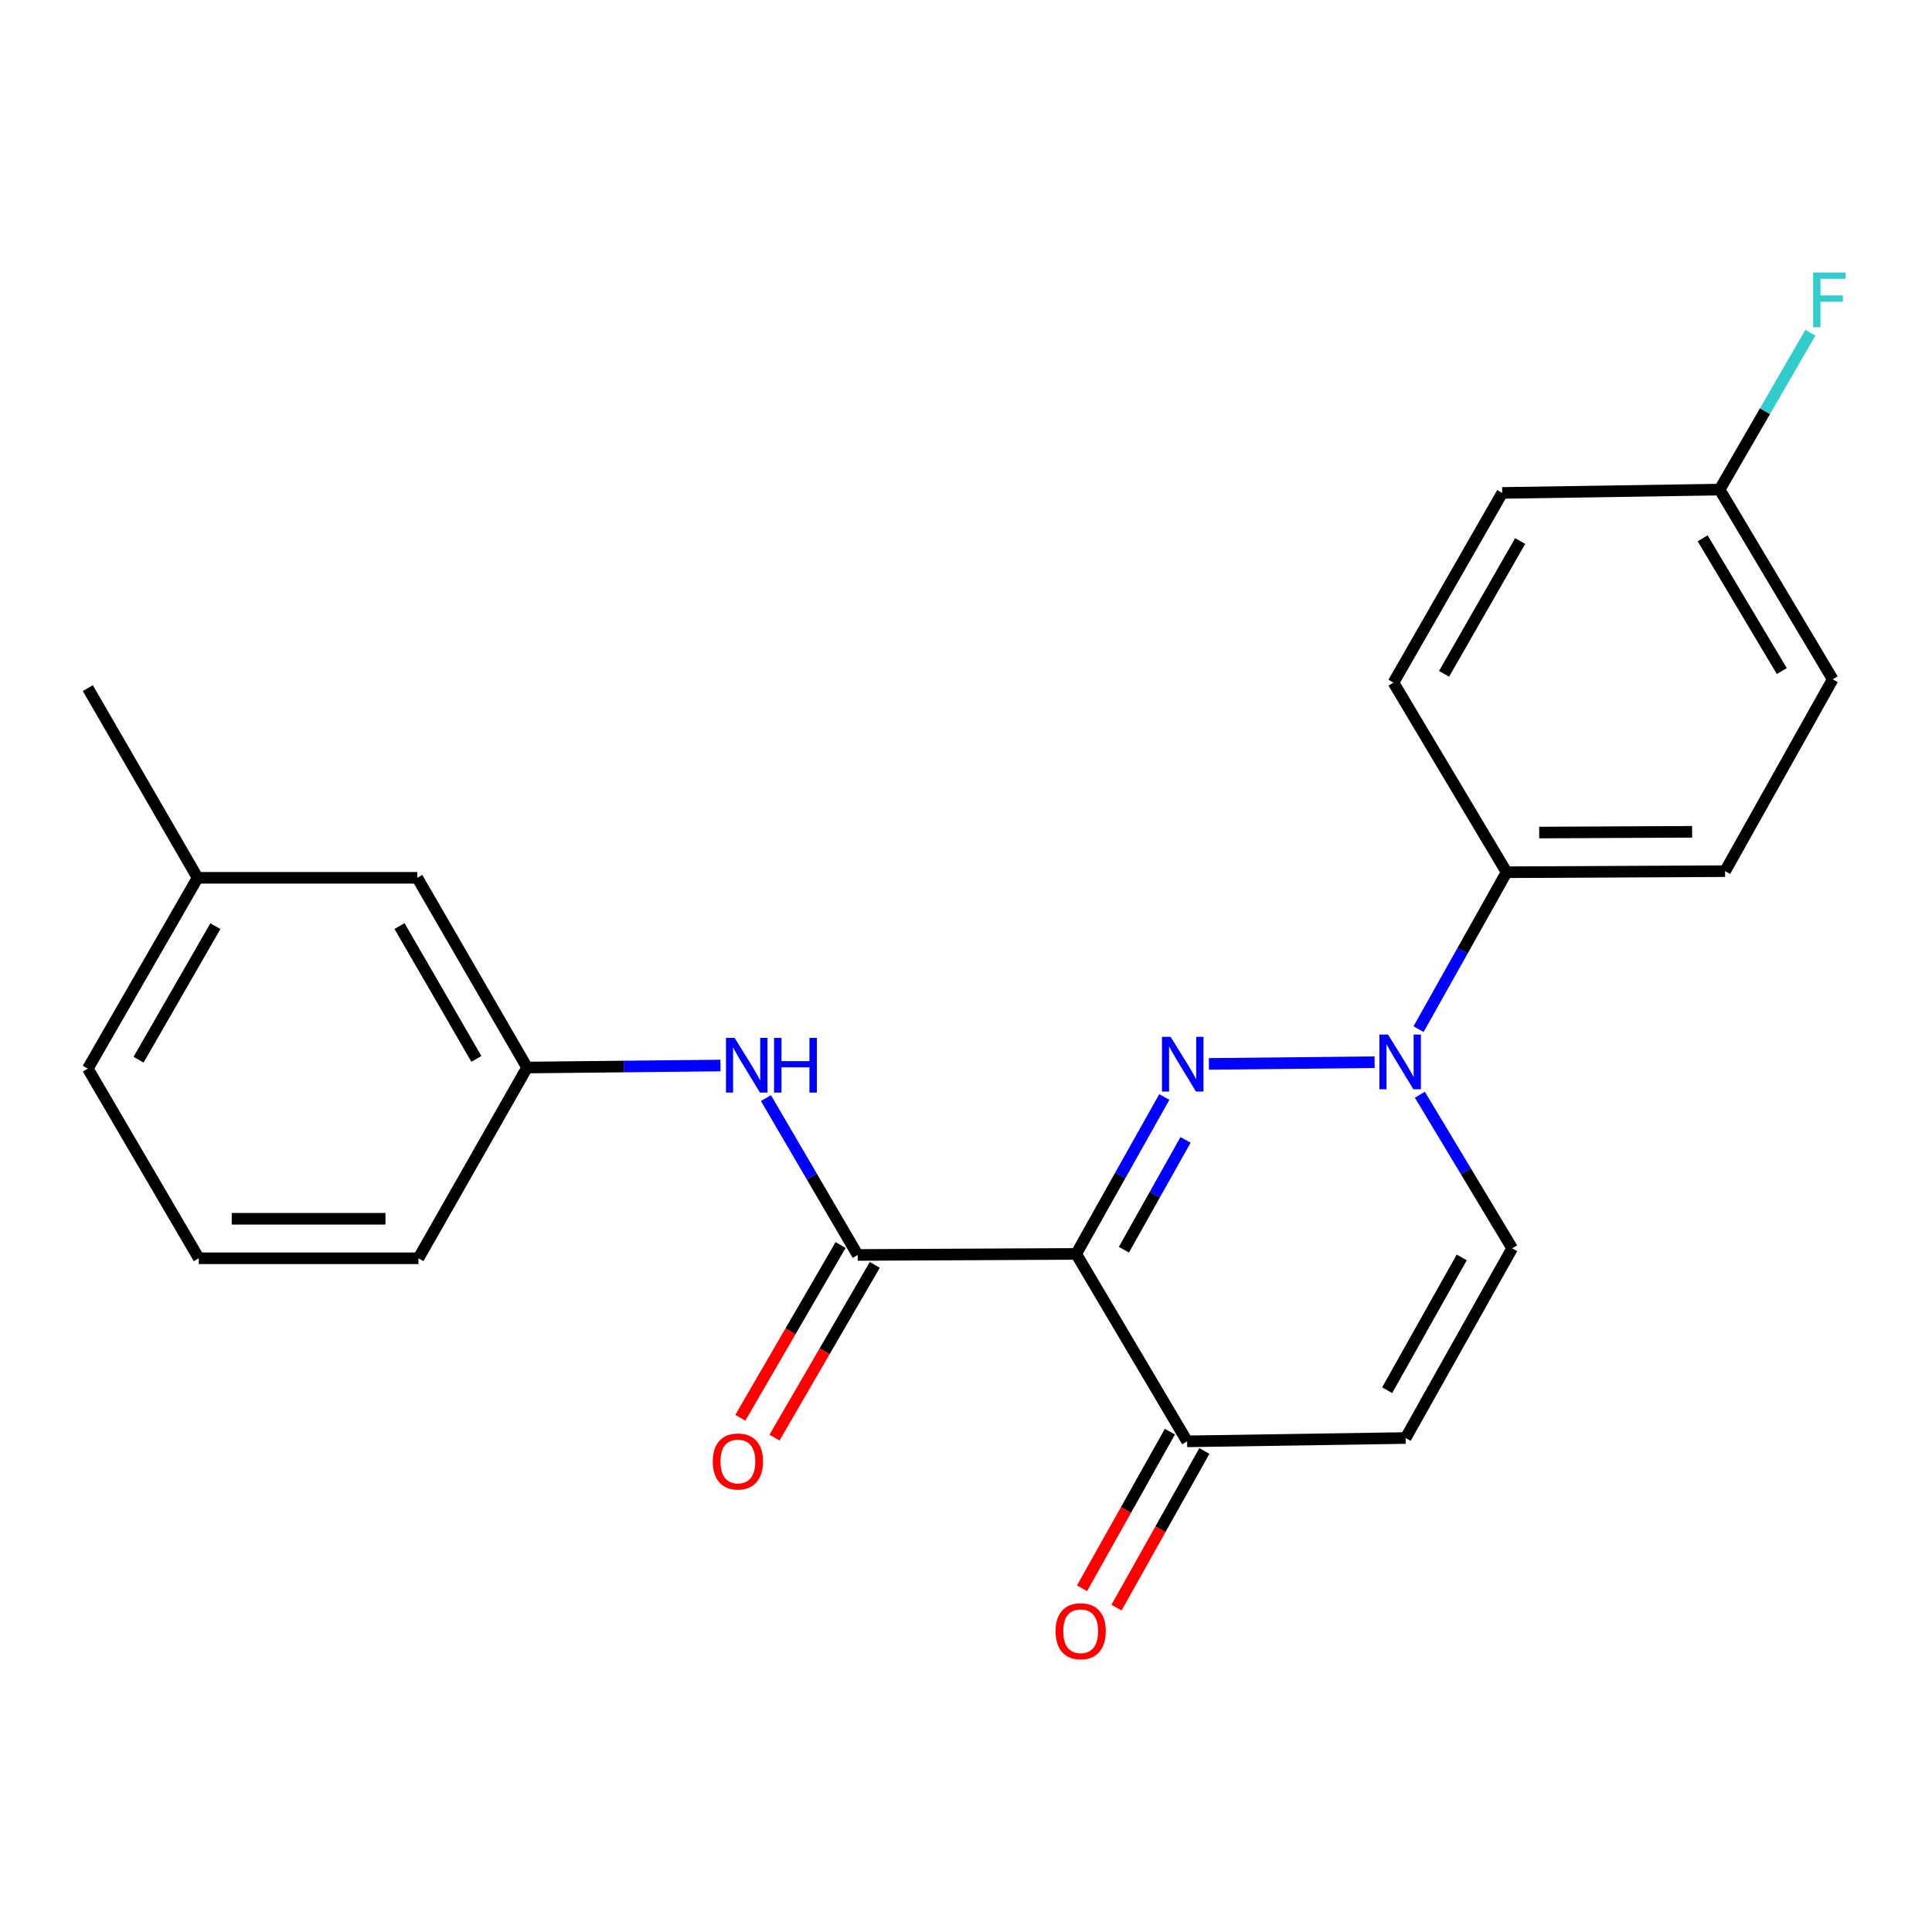 <?xml version='1.0' encoding='iso-8859-1'?>
<svg version='1.1' baseProfile='full'
              xmlns='http://www.w3.org/2000/svg'
                      xmlns:rdkit='http://www.rdkit.org/xml'
                      xmlns:xlink='http://www.w3.org/1999/xlink'
                  xml:space='preserve'
width='1000px' height='1000px' viewBox='0 0 1000 1000'>
<!-- END OF HEADER -->
<rect style='opacity:1.0;fill:#FFFFFF;stroke:none' width='1000' height='1000' x='0' y='0'> </rect>
<path class='bond-0' d='M 602.642,567.801 L 579.841,608.411' style='fill:none;fill-rule:evenodd;stroke:#0000FF;stroke-width:6px;stroke-linecap:butt;stroke-linejoin:miter;stroke-opacity:1' />
<path class='bond-0' d='M 579.841,608.411 L 557.04,649.022' style='fill:none;fill-rule:evenodd;stroke:#000000;stroke-width:6px;stroke-linecap:butt;stroke-linejoin:miter;stroke-opacity:1' />
<path class='bond-0' d='M 613.64,589.999 L 597.679,618.427' style='fill:none;fill-rule:evenodd;stroke:#0000FF;stroke-width:6px;stroke-linecap:butt;stroke-linejoin:miter;stroke-opacity:1' />
<path class='bond-0' d='M 597.679,618.427 L 581.718,646.854' style='fill:none;fill-rule:evenodd;stroke:#000000;stroke-width:6px;stroke-linecap:butt;stroke-linejoin:miter;stroke-opacity:1' />
<path class='bond-1' d='M 625.726,550.685 L 711.497,549.792' style='fill:none;fill-rule:evenodd;stroke:#0000FF;stroke-width:6px;stroke-linecap:butt;stroke-linejoin:miter;stroke-opacity:1' />
<path class='bond-2' d='M 557.04,649.022 L 443.932,649.567' style='fill:none;fill-rule:evenodd;stroke:#000000;stroke-width:6px;stroke-linecap:butt;stroke-linejoin:miter;stroke-opacity:1' />
<path class='bond-3' d='M 557.04,649.022 L 614.457,746.036' style='fill:none;fill-rule:evenodd;stroke:#000000;stroke-width:6px;stroke-linecap:butt;stroke-linejoin:miter;stroke-opacity:1' />
<path class='bond-5' d='M 734.914,566.629 L 758.806,606.376' style='fill:none;fill-rule:evenodd;stroke:#0000FF;stroke-width:6px;stroke-linecap:butt;stroke-linejoin:miter;stroke-opacity:1' />
<path class='bond-5' d='M 758.806,606.376 L 782.697,646.123' style='fill:none;fill-rule:evenodd;stroke:#000000;stroke-width:6px;stroke-linecap:butt;stroke-linejoin:miter;stroke-opacity:1' />
<path class='bond-7' d='M 734.239,532.68 L 757.031,492.075' style='fill:none;fill-rule:evenodd;stroke:#0000FF;stroke-width:6px;stroke-linecap:butt;stroke-linejoin:miter;stroke-opacity:1' />
<path class='bond-7' d='M 757.031,492.075 L 779.822,451.47' style='fill:none;fill-rule:evenodd;stroke:#000000;stroke-width:6px;stroke-linecap:butt;stroke-linejoin:miter;stroke-opacity:1' />
<path class='bond-6' d='M 443.932,649.567 L 420.19,608.971' style='fill:none;fill-rule:evenodd;stroke:#000000;stroke-width:6px;stroke-linecap:butt;stroke-linejoin:miter;stroke-opacity:1' />
<path class='bond-6' d='M 420.19,608.971 L 396.448,568.375' style='fill:none;fill-rule:evenodd;stroke:#0000FF;stroke-width:6px;stroke-linecap:butt;stroke-linejoin:miter;stroke-opacity:1' />
<path class='bond-8' d='M 435.086,644.432 L 409.139,689.134' style='fill:none;fill-rule:evenodd;stroke:#000000;stroke-width:6px;stroke-linecap:butt;stroke-linejoin:miter;stroke-opacity:1' />
<path class='bond-8' d='M 409.139,689.134 L 383.192,733.836' style='fill:none;fill-rule:evenodd;stroke:#FF0000;stroke-width:6px;stroke-linecap:butt;stroke-linejoin:miter;stroke-opacity:1' />
<path class='bond-8' d='M 452.779,654.702 L 426.832,699.404' style='fill:none;fill-rule:evenodd;stroke:#000000;stroke-width:6px;stroke-linecap:butt;stroke-linejoin:miter;stroke-opacity:1' />
<path class='bond-8' d='M 426.832,699.404 L 400.885,744.105' style='fill:none;fill-rule:evenodd;stroke:#FF0000;stroke-width:6px;stroke-linecap:butt;stroke-linejoin:miter;stroke-opacity:1' />
<path class='bond-10' d='M 605.537,741.03 L 582.794,781.561' style='fill:none;fill-rule:evenodd;stroke:#000000;stroke-width:6px;stroke-linecap:butt;stroke-linejoin:miter;stroke-opacity:1' />
<path class='bond-10' d='M 582.794,781.561 L 560.052,822.091' style='fill:none;fill-rule:evenodd;stroke:#FF0000;stroke-width:6px;stroke-linecap:butt;stroke-linejoin:miter;stroke-opacity:1' />
<path class='bond-10' d='M 623.377,751.041 L 600.635,791.571' style='fill:none;fill-rule:evenodd;stroke:#000000;stroke-width:6px;stroke-linecap:butt;stroke-linejoin:miter;stroke-opacity:1' />
<path class='bond-10' d='M 600.635,791.571 L 577.893,832.102' style='fill:none;fill-rule:evenodd;stroke:#FF0000;stroke-width:6px;stroke-linecap:butt;stroke-linejoin:miter;stroke-opacity:1' />
<path class='bond-23' d='M 614.457,746.036 L 727.553,744.319' style='fill:none;fill-rule:evenodd;stroke:#000000;stroke-width:6px;stroke-linecap:butt;stroke-linejoin:miter;stroke-opacity:1' />
<path class='bond-4' d='M 727.553,744.319 L 782.697,646.123' style='fill:none;fill-rule:evenodd;stroke:#000000;stroke-width:6px;stroke-linecap:butt;stroke-linejoin:miter;stroke-opacity:1' />
<path class='bond-4' d='M 717.987,719.573 L 756.588,650.836' style='fill:none;fill-rule:evenodd;stroke:#000000;stroke-width:6px;stroke-linecap:butt;stroke-linejoin:miter;stroke-opacity:1' />
<path class='bond-9' d='M 372.921,551.512 L 322.863,552.033' style='fill:none;fill-rule:evenodd;stroke:#0000FF;stroke-width:6px;stroke-linecap:butt;stroke-linejoin:miter;stroke-opacity:1' />
<path class='bond-9' d='M 322.863,552.033 L 272.806,552.553' style='fill:none;fill-rule:evenodd;stroke:#000000;stroke-width:6px;stroke-linecap:butt;stroke-linejoin:miter;stroke-opacity:1' />
<path class='bond-11' d='M 779.822,451.47 L 892.906,450.913' style='fill:none;fill-rule:evenodd;stroke:#000000;stroke-width:6px;stroke-linecap:butt;stroke-linejoin:miter;stroke-opacity:1' />
<path class='bond-11' d='M 796.684,430.93 L 875.843,430.54' style='fill:none;fill-rule:evenodd;stroke:#000000;stroke-width:6px;stroke-linecap:butt;stroke-linejoin:miter;stroke-opacity:1' />
<path class='bond-12' d='M 779.822,451.47 L 721.257,353.331' style='fill:none;fill-rule:evenodd;stroke:#000000;stroke-width:6px;stroke-linecap:butt;stroke-linejoin:miter;stroke-opacity:1' />
<path class='bond-13' d='M 272.806,552.553 L 215.979,454.357' style='fill:none;fill-rule:evenodd;stroke:#000000;stroke-width:6px;stroke-linecap:butt;stroke-linejoin:miter;stroke-opacity:1' />
<path class='bond-13' d='M 246.575,548.07 L 206.797,479.333' style='fill:none;fill-rule:evenodd;stroke:#000000;stroke-width:6px;stroke-linecap:butt;stroke-linejoin:miter;stroke-opacity:1' />
<path class='bond-20' d='M 272.806,552.553 L 216.581,651.283' style='fill:none;fill-rule:evenodd;stroke:#000000;stroke-width:6px;stroke-linecap:butt;stroke-linejoin:miter;stroke-opacity:1' />
<path class='bond-16' d='M 892.906,450.913 L 948.607,351.604' style='fill:none;fill-rule:evenodd;stroke:#000000;stroke-width:6px;stroke-linecap:butt;stroke-linejoin:miter;stroke-opacity:1' />
<path class='bond-15' d='M 721.257,353.331 L 777.537,255.135' style='fill:none;fill-rule:evenodd;stroke:#000000;stroke-width:6px;stroke-linecap:butt;stroke-linejoin:miter;stroke-opacity:1' />
<path class='bond-15' d='M 747.448,348.775 L 786.844,280.037' style='fill:none;fill-rule:evenodd;stroke:#000000;stroke-width:6px;stroke-linecap:butt;stroke-linejoin:miter;stroke-opacity:1' />
<path class='bond-18' d='M 215.979,454.357 L 102.281,454.357' style='fill:none;fill-rule:evenodd;stroke:#000000;stroke-width:6px;stroke-linecap:butt;stroke-linejoin:miter;stroke-opacity:1' />
<path class='bond-14' d='M 890.076,253.419 L 777.537,255.135' style='fill:none;fill-rule:evenodd;stroke:#000000;stroke-width:6px;stroke-linecap:butt;stroke-linejoin:miter;stroke-opacity:1' />
<path class='bond-17' d='M 890.076,253.419 L 913.567,212.819' style='fill:none;fill-rule:evenodd;stroke:#000000;stroke-width:6px;stroke-linecap:butt;stroke-linejoin:miter;stroke-opacity:1' />
<path class='bond-17' d='M 913.567,212.819 L 937.058,172.219' style='fill:none;fill-rule:evenodd;stroke:#33CCCC;stroke-width:6px;stroke-linecap:butt;stroke-linejoin:miter;stroke-opacity:1' />
<path class='bond-24' d='M 890.076,253.419 L 948.607,351.604' style='fill:none;fill-rule:evenodd;stroke:#000000;stroke-width:6px;stroke-linecap:butt;stroke-linejoin:miter;stroke-opacity:1' />
<path class='bond-24' d='M 881.284,278.622 L 922.256,347.351' style='fill:none;fill-rule:evenodd;stroke:#000000;stroke-width:6px;stroke-linecap:butt;stroke-linejoin:miter;stroke-opacity:1' />
<path class='bond-22' d='M 102.281,454.357 L 45.455,356.172' style='fill:none;fill-rule:evenodd;stroke:#000000;stroke-width:6px;stroke-linecap:butt;stroke-linejoin:miter;stroke-opacity:1' />
<path class='bond-25' d='M 102.281,454.357 L 45.455,553.11' style='fill:none;fill-rule:evenodd;stroke:#000000;stroke-width:6px;stroke-linecap:butt;stroke-linejoin:miter;stroke-opacity:1' />
<path class='bond-25' d='M 111.488,479.373 L 71.71,548.5' style='fill:none;fill-rule:evenodd;stroke:#000000;stroke-width:6px;stroke-linecap:butt;stroke-linejoin:miter;stroke-opacity:1' />
<path class='bond-19' d='M 102.883,651.283 L 216.581,651.283' style='fill:none;fill-rule:evenodd;stroke:#000000;stroke-width:6px;stroke-linecap:butt;stroke-linejoin:miter;stroke-opacity:1' />
<path class='bond-19' d='M 119.938,630.826 L 199.527,630.826' style='fill:none;fill-rule:evenodd;stroke:#000000;stroke-width:6px;stroke-linecap:butt;stroke-linejoin:miter;stroke-opacity:1' />
<path class='bond-21' d='M 102.883,651.283 L 45.455,553.11' style='fill:none;fill-rule:evenodd;stroke:#000000;stroke-width:6px;stroke-linecap:butt;stroke-linejoin:miter;stroke-opacity:1' />
<path  class='atom-0' d='M 605.913 536.666
L 615.193 551.666
Q 616.113 553.146, 617.593 555.826
Q 619.073 558.506, 619.153 558.666
L 619.153 536.666
L 622.913 536.666
L 622.913 564.986
L 619.033 564.986
L 609.073 548.586
Q 607.913 546.666, 606.673 544.466
Q 605.473 542.266, 605.113 541.586
L 605.113 564.986
L 601.433 564.986
L 601.433 536.666
L 605.913 536.666
' fill='#0000FF'/>
<path  class='atom-2' d='M 718.452 535.495
L 727.732 550.495
Q 728.652 551.975, 730.132 554.655
Q 731.612 557.335, 731.692 557.495
L 731.692 535.495
L 735.452 535.495
L 735.452 563.815
L 731.572 563.815
L 721.612 547.415
Q 720.452 545.495, 719.212 543.295
Q 718.012 541.095, 717.652 540.415
L 717.652 563.815
L 713.972 563.815
L 713.972 535.495
L 718.452 535.495
' fill='#0000FF'/>
<path  class='atom-7' d='M 380.244 537.211
L 389.524 552.211
Q 390.444 553.691, 391.924 556.371
Q 393.404 559.051, 393.484 559.211
L 393.484 537.211
L 397.244 537.211
L 397.244 565.531
L 393.364 565.531
L 383.404 549.131
Q 382.244 547.211, 381.004 545.011
Q 379.804 542.811, 379.444 542.131
L 379.444 565.531
L 375.764 565.531
L 375.764 537.211
L 380.244 537.211
' fill='#0000FF'/>
<path  class='atom-7' d='M 400.644 537.211
L 404.484 537.211
L 404.484 549.251
L 418.964 549.251
L 418.964 537.211
L 422.804 537.211
L 422.804 565.531
L 418.964 565.531
L 418.964 552.451
L 404.484 552.451
L 404.484 565.531
L 400.644 565.531
L 400.644 537.211
' fill='#0000FF'/>
<path  class='atom-9' d='M 368.935 756.458
Q 368.935 749.658, 372.295 745.858
Q 375.655 742.058, 381.935 742.058
Q 388.215 742.058, 391.575 745.858
Q 394.935 749.658, 394.935 756.458
Q 394.935 763.338, 391.535 767.258
Q 388.135 771.138, 381.935 771.138
Q 375.695 771.138, 372.295 767.258
Q 368.935 763.378, 368.935 756.458
M 381.935 767.938
Q 386.255 767.938, 388.575 765.058
Q 390.935 762.138, 390.935 756.458
Q 390.935 750.898, 388.575 748.098
Q 386.255 745.258, 381.935 745.258
Q 377.615 745.258, 375.255 748.058
Q 372.935 750.858, 372.935 756.458
Q 372.935 762.178, 375.255 765.058
Q 377.615 767.938, 381.935 767.938
' fill='#FF0000'/>
<path  class='atom-11' d='M 546.358 844.312
Q 546.358 837.512, 549.718 833.712
Q 553.078 829.912, 559.358 829.912
Q 565.638 829.912, 568.998 833.712
Q 572.358 837.512, 572.358 844.312
Q 572.358 851.192, 568.958 855.112
Q 565.558 858.992, 559.358 858.992
Q 553.118 858.992, 549.718 855.112
Q 546.358 851.232, 546.358 844.312
M 559.358 855.792
Q 563.678 855.792, 565.998 852.912
Q 568.358 849.992, 568.358 844.312
Q 568.358 838.752, 565.998 835.952
Q 563.678 833.112, 559.358 833.112
Q 555.038 833.112, 552.678 835.912
Q 550.358 838.712, 550.358 844.312
Q 550.358 850.032, 552.678 852.912
Q 555.038 855.792, 559.358 855.792
' fill='#FF0000'/>
<path  class='atom-18' d='M 938.471 141.063
L 955.311 141.063
L 955.311 144.303
L 942.271 144.303
L 942.271 152.903
L 953.871 152.903
L 953.871 156.183
L 942.271 156.183
L 942.271 169.383
L 938.471 169.383
L 938.471 141.063
' fill='#33CCCC'/>
</svg>
